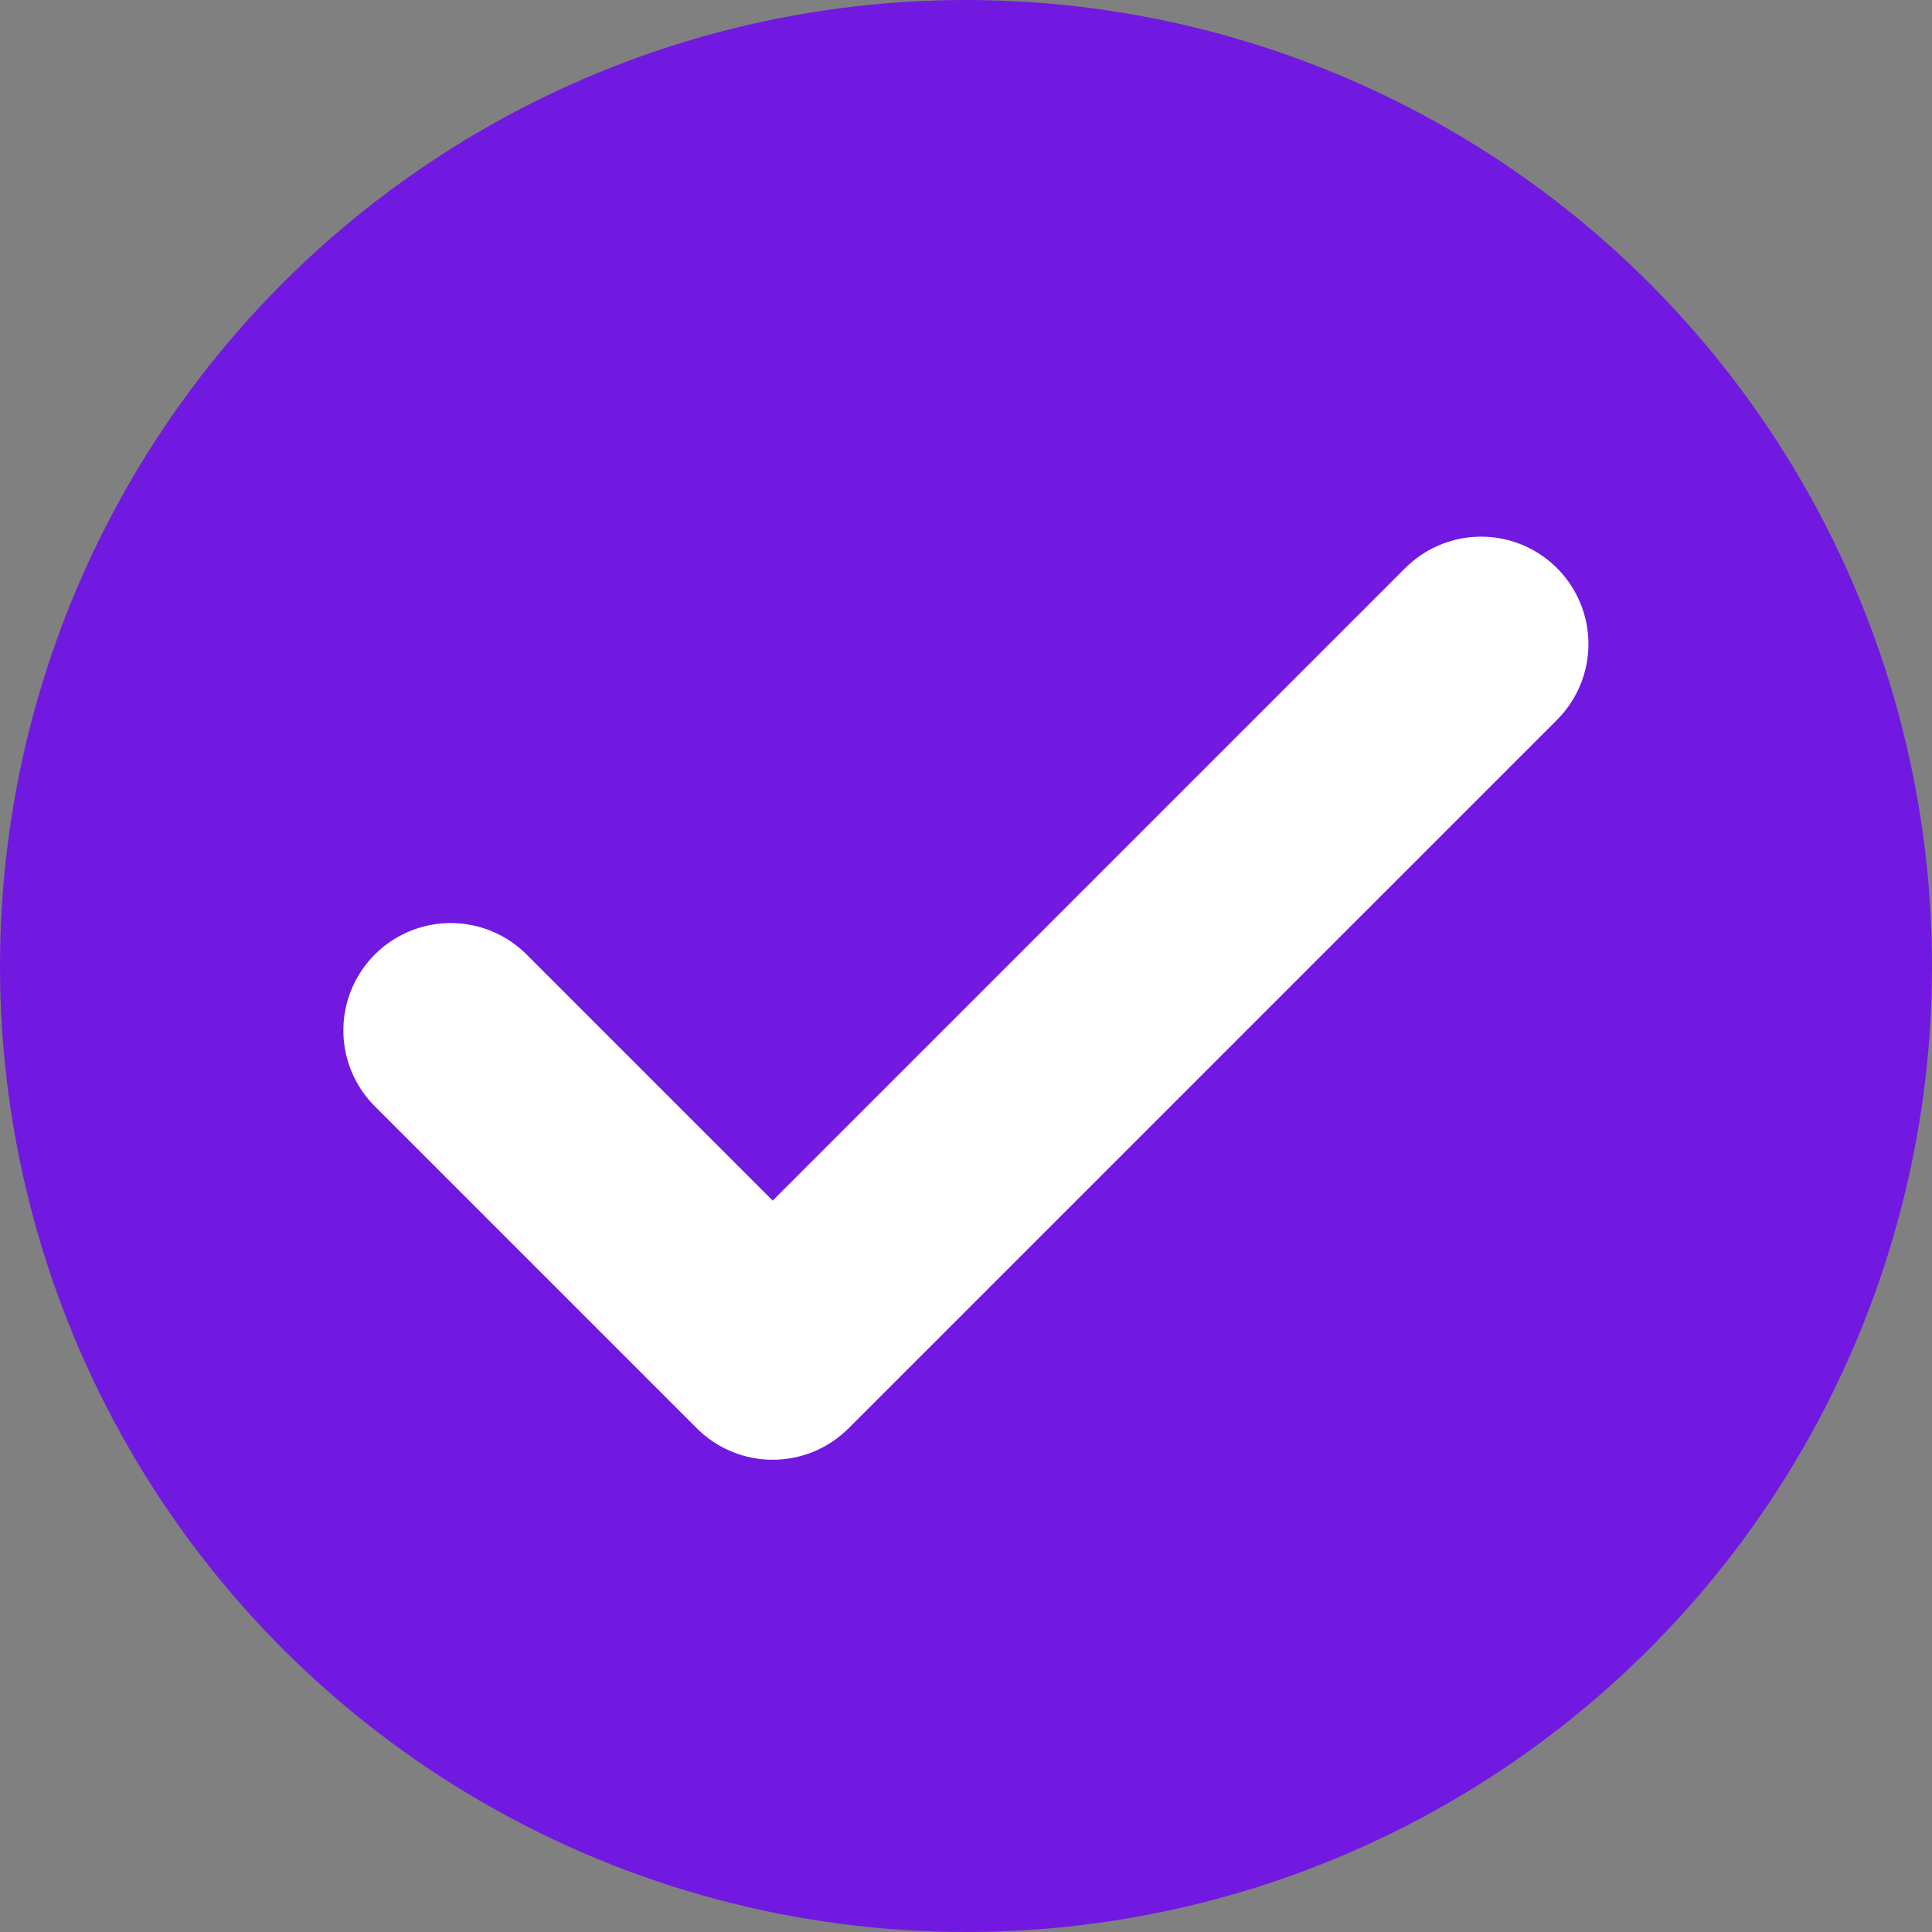 <svg width="18" height="18" viewBox="0 0 18 18" fill="none" xmlns="http://www.w3.org/2000/svg">
<rect x="0" y="0" width="18" height="18" fill="#808080" stroke="none"/>
<circle cx="9" cy="9" r="9" fill="#7119E1"/>
<path d="M4.199 9.6L7.199 12.6L13.799 6" stroke="white" stroke-width="2" stroke-linecap="round" stroke-linejoin="round"/>
</svg>
